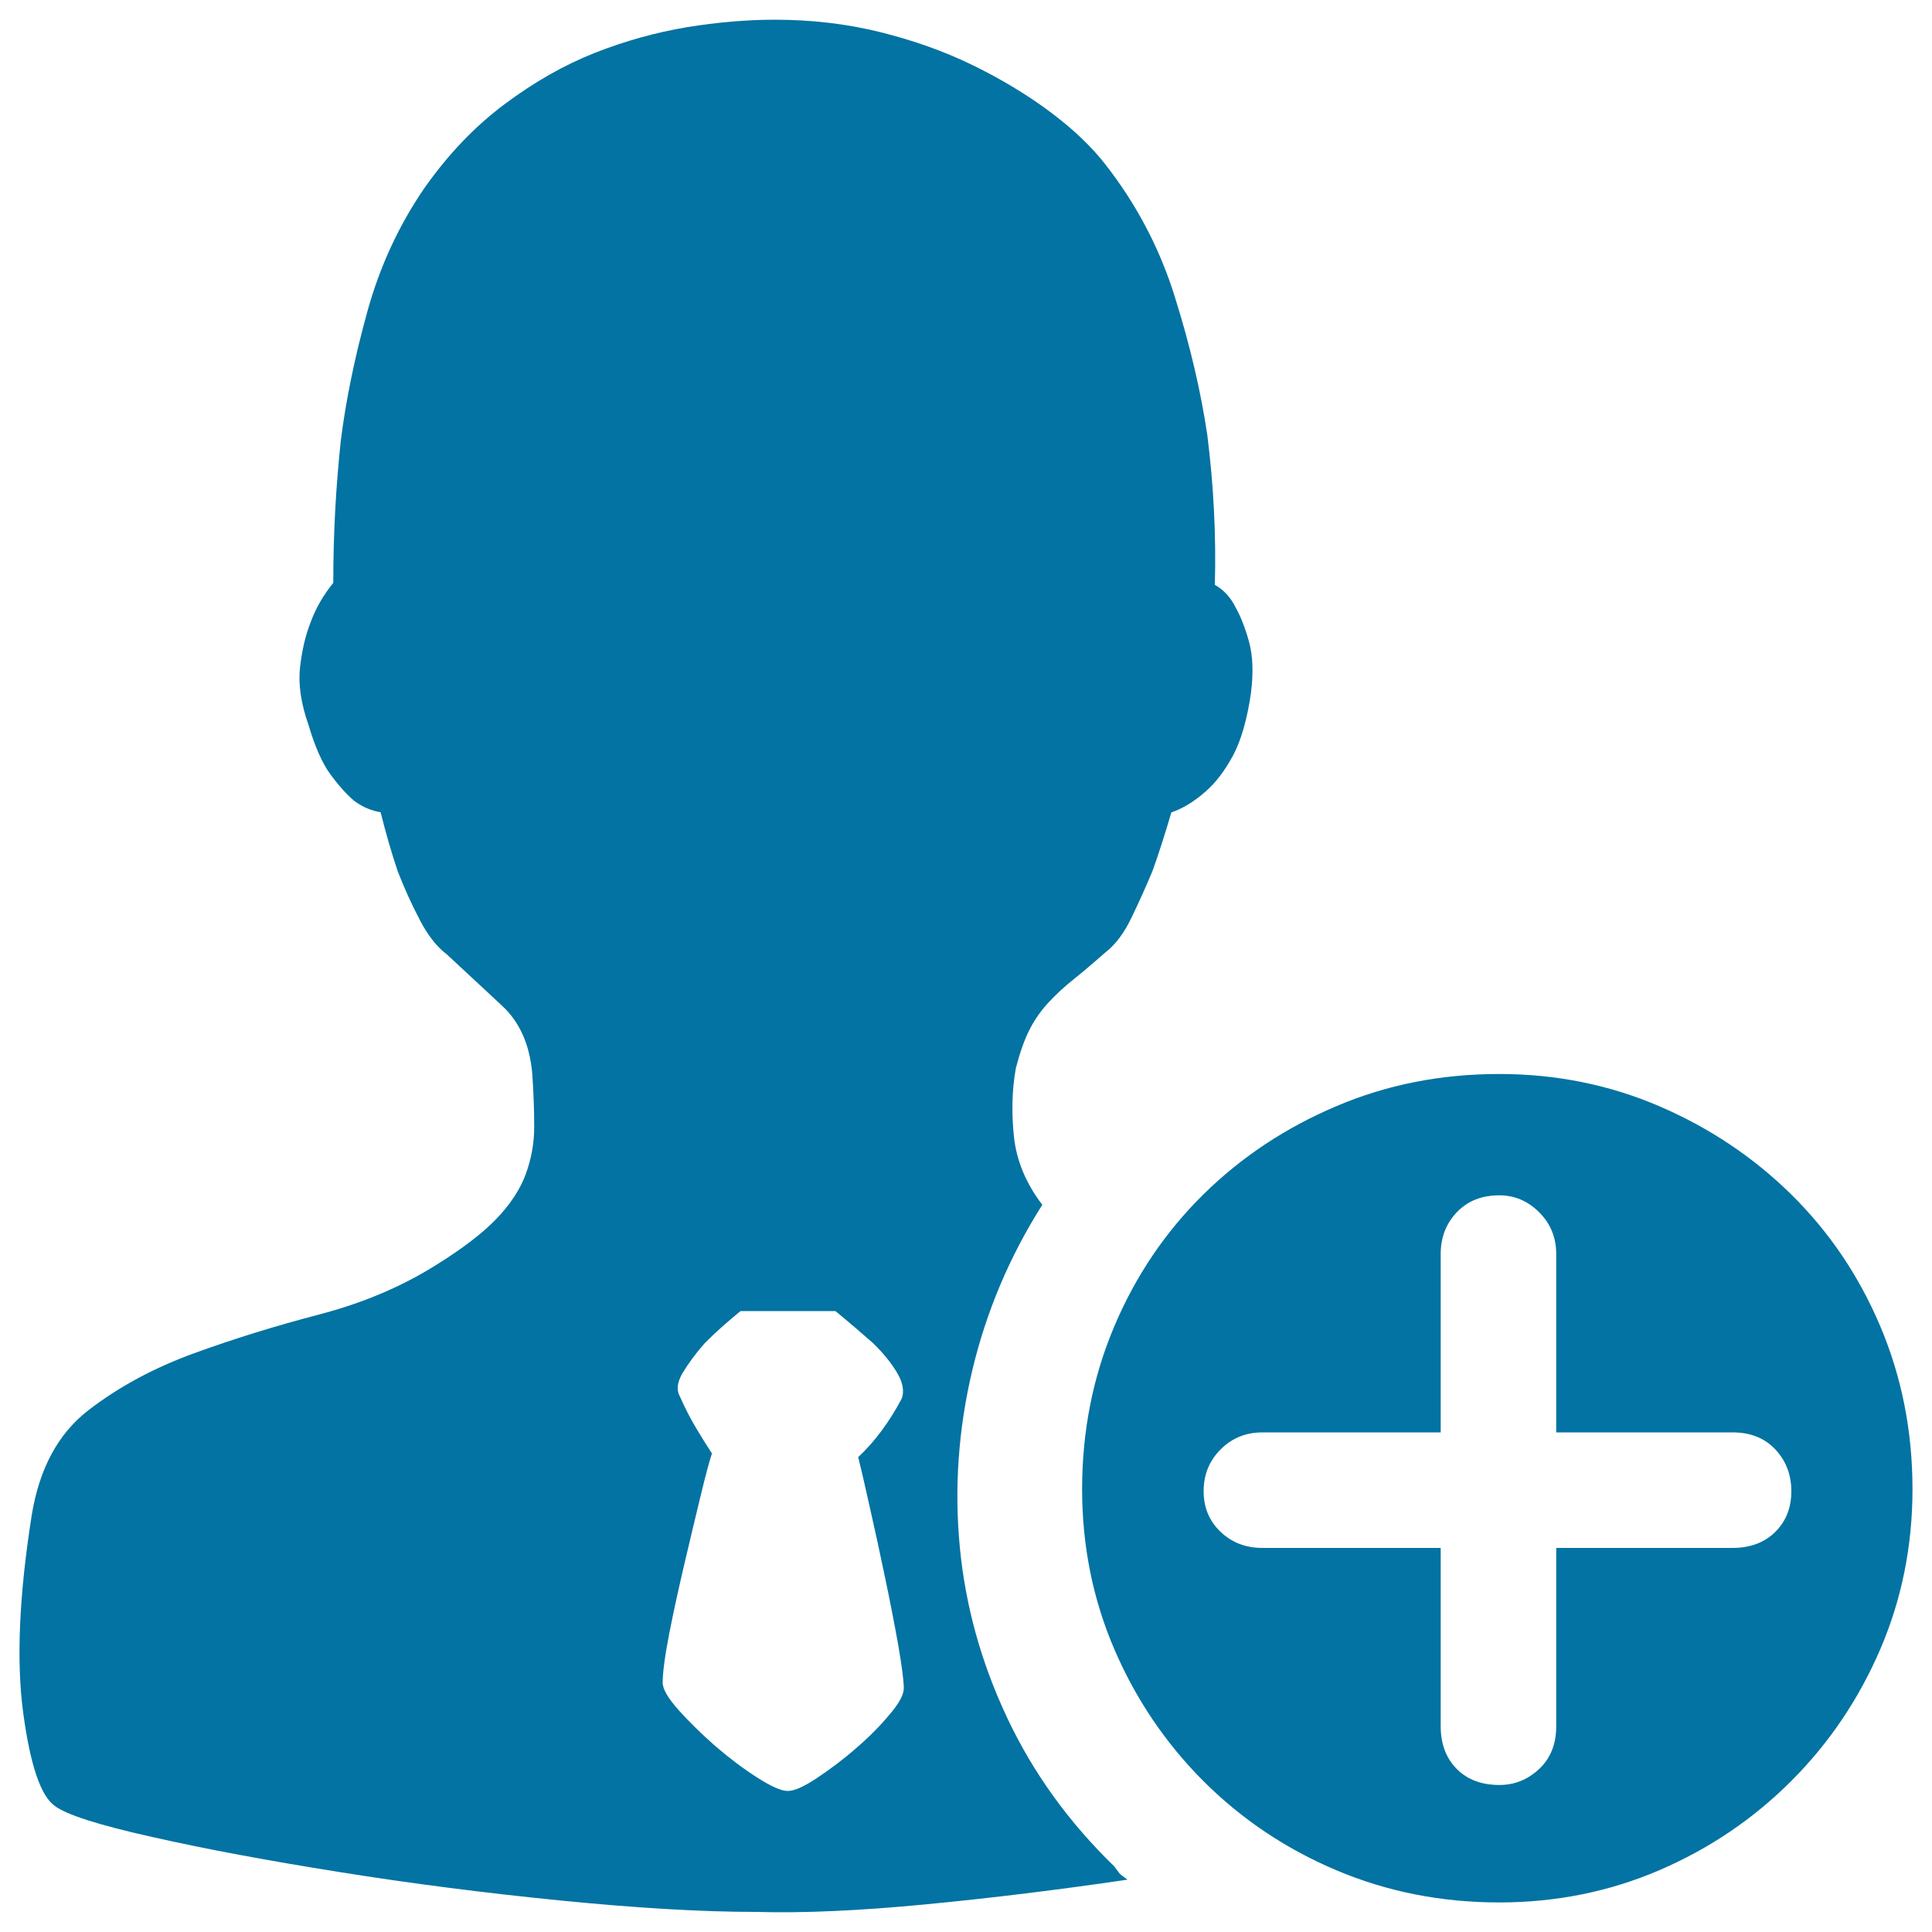 <svg xmlns="http://www.w3.org/2000/svg" viewBox="0 0 1000 1000" style="fill:#0273a2">
<title>Add Merchant SVG icon</title>
<path d="M539.5,623.6c-17,26.8-29.1,55.5-36.3,85.9c-7.2,30.4-9.3,60.9-6.4,91.3c2.9,30.4,11.1,59.9,24.5,88.3c13.4,28.5,31.9,54.1,55.5,77l2.9,3.9l3.9,2.9c-35.3,5.2-70.2,9.5-104.5,12.8c-34.4,3.3-63.6,4.6-87.8,3.9c-28.1,0-61.8-2-101.1-5.9c-39.3-3.9-77.4-8.8-114.3-14.7c-37-5.9-69.4-11.9-97.2-18.2c-27.8-6.2-44.7-11.6-50.5-16.2c-7.2-5.2-12.6-21.3-16.2-48.1c-3.6-26.8-2.1-60.9,4.4-102.1c3.9-24.2,13.7-42.4,29.4-54.5c15.7-12.1,33.9-21.9,54.5-29.4c20.6-7.5,42.2-14.2,64.8-20.1c22.6-5.9,42.7-14.4,60.4-25.5c13.7-8.5,24.2-16.5,31.4-24s12.3-15.2,15.2-23.1c2.9-7.9,4.4-16,4.4-24.5c0-8.5-0.3-17.7-1-27.5c-1.3-15.1-6.5-26.8-15.7-35.3c-9.2-8.5-18.6-17.3-28.5-26.5c-5.2-3.9-10-10-14.2-18.2c-4.3-8.2-8-16.5-11.3-25c-3.3-9.8-6.2-20-8.8-30.4c-4.6-0.7-9.2-2.6-13.7-5.9c-3.9-3.3-8-7.9-12.3-13.7c-4.3-5.9-8-14.4-11.3-25.5c-3.9-11.1-5.4-21.1-4.4-29.9c1-8.8,2.8-16.5,5.4-23.1c2.6-7.2,6.5-14.1,11.8-20.6c0-24.9,1.3-49.4,3.9-73.6c2.6-20.9,7.2-43.2,13.7-66.7c6.5-23.6,16.4-44.8,29.4-63.8c12.4-17.7,26.3-32.2,41.7-43.7c15.4-11.5,30.9-20.3,46.6-26.5c15.7-6.2,31.6-10.6,47.6-13.3c16-2.6,31.2-3.9,45.6-3.9c19,0,37.1,2.1,54.5,6.4c17.3,4.3,33.4,10,48.1,17.2c14.7,7.2,28,15.2,39.8,24s21.3,17.8,28.5,27c16.4,20.9,28.5,44,36.3,69.2c7.9,25.2,13.4,48.9,16.7,71.2c3.3,26.2,4.6,52,3.9,77.5c4.6,2.6,8.2,6.5,10.8,11.8c2.6,4.6,4.9,10.5,6.9,17.7c2,7.2,2.3,16,1,26.5c-2,13.7-5.1,24.5-9.3,32.4c-4.3,7.9-9,14.1-14.2,18.6c-5.9,5.2-11.8,8.8-17.7,10.8c-3.3,11.1-6.5,21.3-9.8,30.4c-3.3,7.9-6.9,15.9-10.8,24c-3.9,8.2-8.5,14.2-13.7,18.2c-5.9,5.2-11.3,9.8-16.2,13.7c-4.9,3.9-9.3,8-13.3,12.3c-3.9,4.3-7.2,9-9.8,14.2c-2.6,5.2-4.9,11.8-6.9,19.6c-2,11.1-2.3,22.9-1,35.3C526.1,600.7,531,612.5,539.5,623.6L539.5,623.6z M467.8,873.9c0-3.9-1-11.5-2.9-22.6c-2-11.1-4.3-22.9-6.9-35.3c-2.6-12.4-5.2-24.5-7.9-36.3c-2.6-11.8-4.6-20.3-5.9-25.5c8.5-7.9,16-18,22.6-30.4c1.3-3.9,0.5-8.3-2.5-13.3c-2.9-4.9-7-10-12.3-15.2c-5.9-5.2-12.4-10.8-19.6-16.7h-49.1c-7.2,5.9-13.4,11.4-18.6,16.7c-4.6,5.2-8.3,10.3-11.3,15.2c-2.9,4.9-3.4,9-1.5,12.3c2.6,5.9,5.4,11.3,8.3,16.2s5.7,9.3,8.3,13.3c-1.3,3.9-3.3,11.3-5.9,22.1c-2.6,10.8-5.4,22.4-8.3,34.8c-2.9,12.4-5.6,24.5-7.9,36.3c-2.3,11.8-3.4,20.3-3.4,25.5c0,3.3,2.8,8,8.3,14.2c5.6,6.2,11.9,12.4,19.1,18.7c7.2,6.2,14.4,11.6,21.6,16.2c7.2,4.6,12.4,6.9,15.7,6.9c3.3,0,8.2-2.1,14.7-6.4c6.5-4.3,13.3-9.3,20.1-15.2c6.9-5.9,12.8-11.8,17.7-17.7C465.4,881.7,467.8,877.1,467.8,873.9L467.8,873.9z M776,555.9c29.4,0,57.1,5.6,82.9,16.7c25.8,11.1,48.6,26.3,68.2,45.6c19.6,19.3,35,42,46.1,68.2s16.7,54.3,16.7,84.4c0,29.4-5.6,57.1-16.7,82.9c-11.1,25.8-26.5,48.6-46.1,68.2c-19.6,19.6-42.4,35-68.2,46.1c-25.8,11.1-53.5,16.7-82.9,16.7c-30.1,0-58.2-5.6-84.4-16.7c-26.2-11.1-49.1-26.5-68.7-46.1c-19.6-19.6-35-42.4-46.1-68.2c-11.1-25.8-16.7-53.5-16.7-82.9c0-30.1,5.6-58.2,16.7-84.4s26.5-48.9,46.1-68.2c19.6-19.3,42.5-34.5,68.7-45.6C717.8,561.4,745.9,555.9,776,555.9z M896.8,801.2c9.2,0,16.5-2.8,22.1-8.3c5.6-5.6,8.3-12.6,8.3-21.1s-2.8-15.7-8.3-21.6c-5.6-5.9-12.9-8.8-22.1-8.8h-91.3v-92.3c0-8.5-2.9-15.7-8.8-21.6c-5.9-5.9-12.8-8.8-20.6-8.8c-9.2,0-16.5,2.9-22.1,8.8c-5.6,5.9-8.3,13.1-8.3,21.6v92.3h-92.3c-8.5,0-15.7,2.9-21.6,8.8c-5.9,5.9-8.8,13.1-8.8,21.6s2.9,15.5,8.8,21.1c5.9,5.6,13.1,8.3,21.6,8.3h92.3v92.3c0,9.2,2.8,16.5,8.3,22.1c5.6,5.6,12.9,8.3,22.1,8.3c7.9,0,14.7-2.8,20.6-8.3c5.9-5.6,8.8-12.9,8.8-22.1v-92.3H896.8z"/>
</svg>